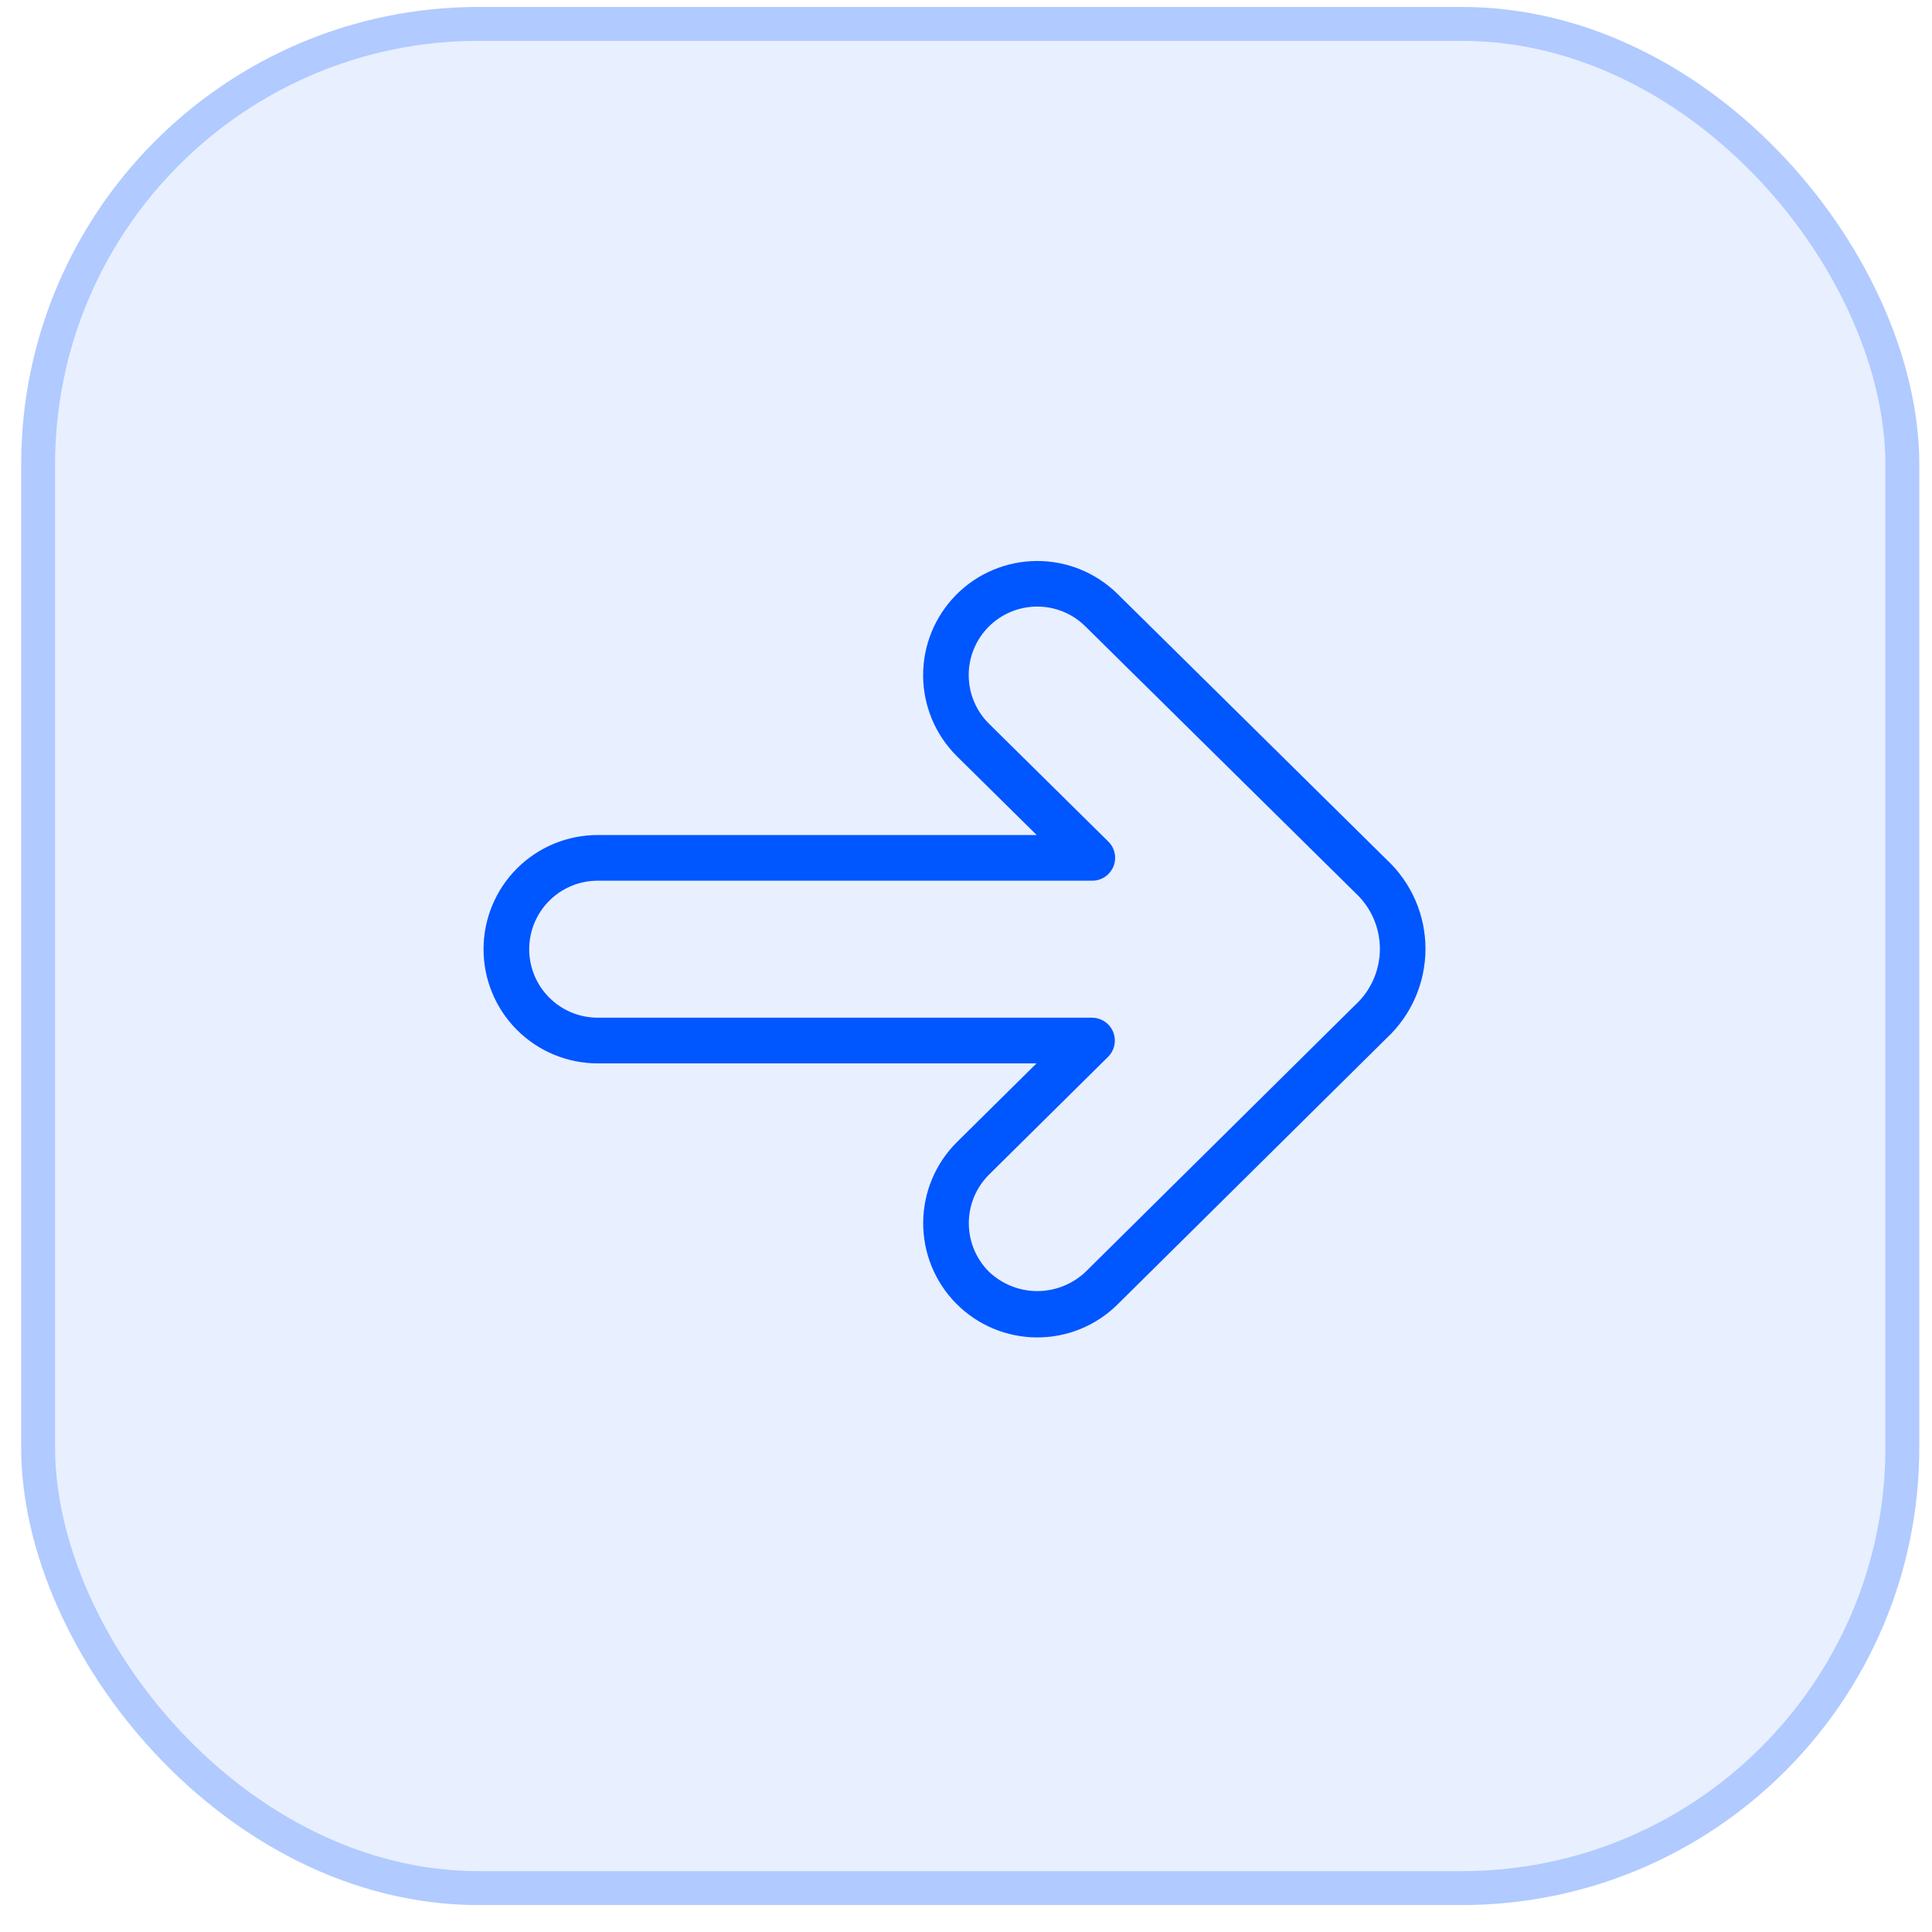 <svg width="57" height="57" viewBox="0 0 57 57" fill="none" xmlns="http://www.w3.org/2000/svg">
<rect x="0.625" y="0.205" width="56" height="56" rx="13.5" fill="#0056FF" fill-opacity="0.09"/>
<rect x="1.125" y="0.705" width="55" height="55" rx="13" stroke="#0056FF" stroke-opacity="0.24"/>
<path d="M28.209 38.458C27.582 37.823 27.232 36.964 27.237 36.071C27.241 35.178 27.6 34.323 28.234 33.694L30.58 31.373H17.634C16.741 31.373 15.884 31.018 15.252 30.386C14.62 29.754 14.266 28.898 14.266 28.004C14.266 27.111 14.62 26.254 15.252 25.622C15.884 24.99 16.741 24.636 17.634 24.636H30.586L28.237 22.317C27.601 21.689 27.241 20.834 27.235 19.941C27.229 19.048 27.579 18.189 28.206 17.553C28.834 16.917 29.689 16.557 30.582 16.551C31.475 16.545 32.334 16.895 32.97 17.522L40.916 25.367C41.276 25.704 41.563 26.112 41.76 26.564C41.956 27.017 42.056 27.506 42.056 27.999C42.055 28.492 41.953 28.98 41.756 29.433C41.559 29.885 41.271 30.292 40.91 30.628L32.973 38.483C32.659 38.795 32.286 39.041 31.877 39.209C31.467 39.376 31.028 39.461 30.586 39.458C30.143 39.456 29.706 39.366 29.298 39.195C28.89 39.023 28.52 38.773 28.209 38.458ZM17.634 25.983C17.098 25.983 16.584 26.196 16.205 26.575C15.826 26.954 15.613 27.468 15.613 28.004C15.613 28.54 15.826 29.054 16.205 29.433C16.584 29.812 17.098 30.025 17.634 30.025H32.218C32.352 30.026 32.482 30.066 32.593 30.14C32.703 30.215 32.79 30.32 32.84 30.443C32.891 30.567 32.904 30.702 32.878 30.833C32.852 30.964 32.787 31.084 32.693 31.178L29.182 34.652C28.802 35.029 28.586 35.542 28.583 36.078C28.581 36.614 28.79 37.129 29.167 37.51C29.55 37.88 30.061 38.088 30.593 38.091C31.125 38.093 31.638 37.891 32.025 37.526L39.977 29.656C40.207 29.446 40.391 29.191 40.517 28.907C40.644 28.623 40.709 28.315 40.711 28.004C40.712 27.693 40.649 27.385 40.525 27.1C40.401 26.815 40.219 26.558 39.991 26.347L39.976 26.332L32.023 18.481C31.835 18.294 31.611 18.146 31.365 18.045C31.119 17.945 30.855 17.894 30.59 17.896C30.324 17.897 30.061 17.951 29.816 18.054C29.571 18.157 29.349 18.308 29.162 18.497C28.976 18.686 28.828 18.91 28.728 19.157C28.628 19.403 28.578 19.666 28.58 19.932C28.582 20.198 28.636 20.46 28.74 20.705C28.843 20.95 28.994 21.172 29.184 21.358L32.7 24.83C32.795 24.924 32.86 25.044 32.886 25.175C32.913 25.305 32.9 25.441 32.849 25.565C32.798 25.688 32.712 25.794 32.602 25.868C32.491 25.943 32.361 25.983 32.227 25.983H17.634Z" fill="#0056FF"/>
</svg>
